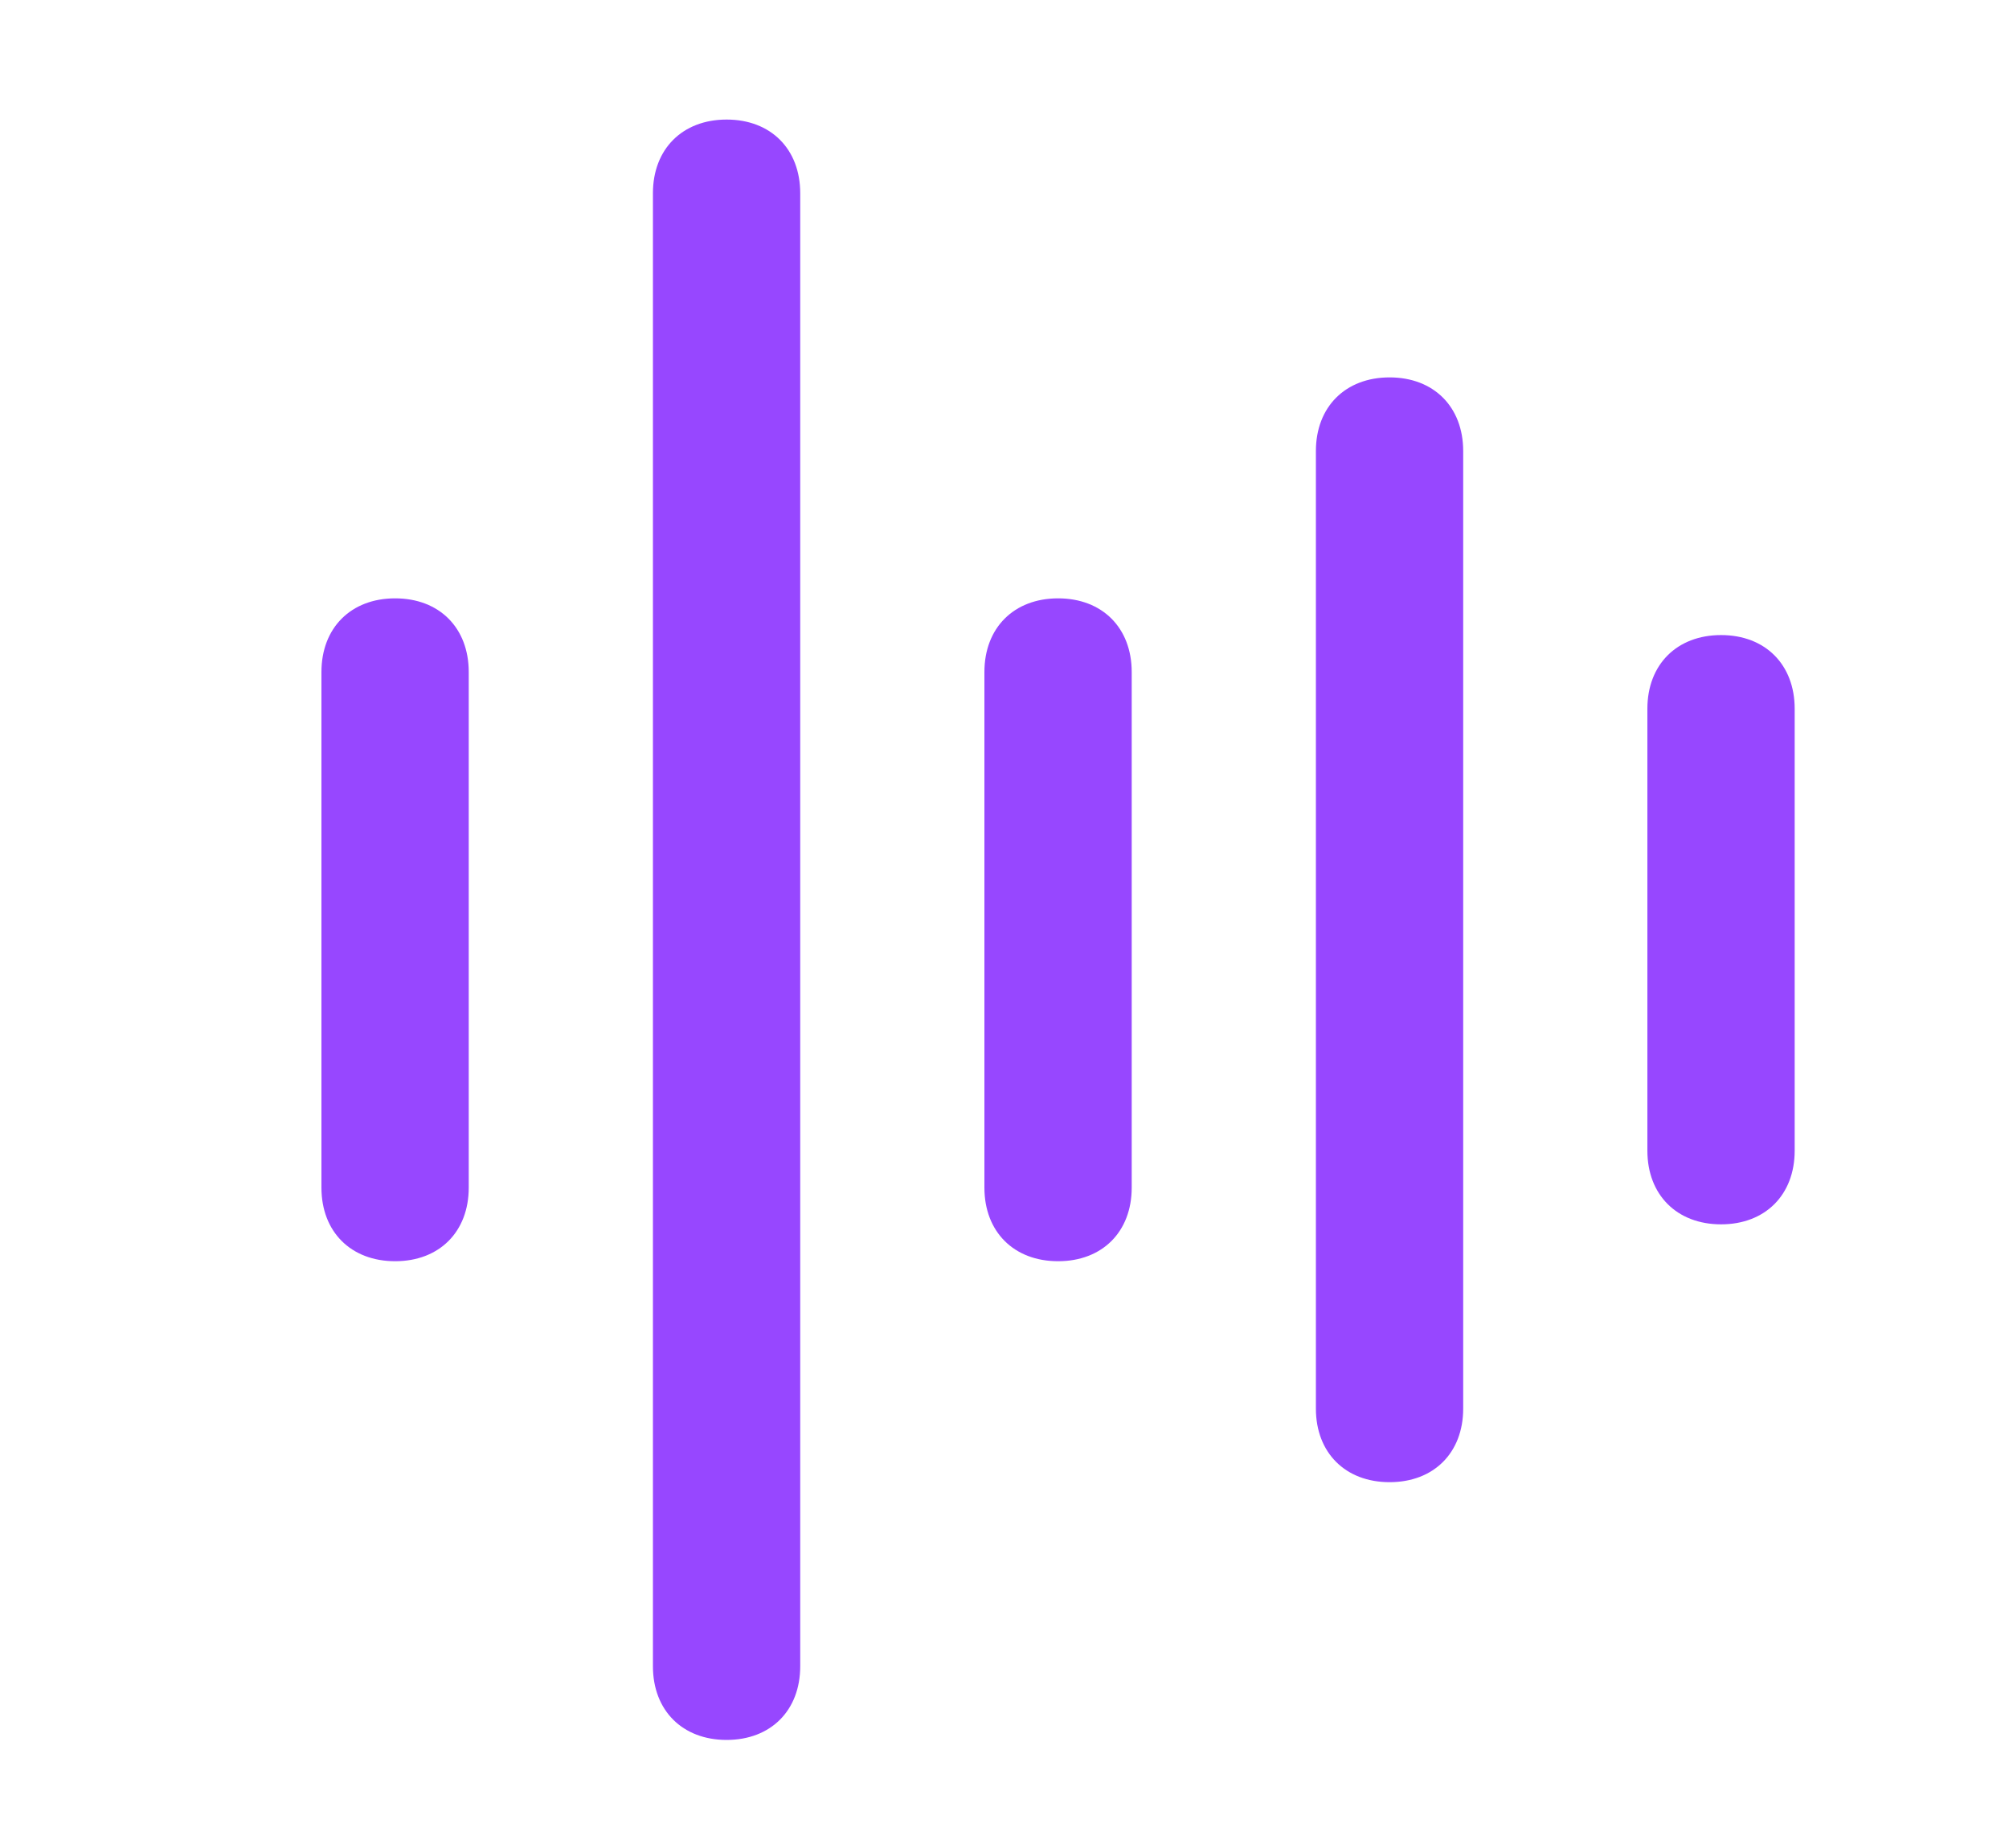 <svg width="25" height="23" viewBox="0 0 25 23" fill="none" xmlns="http://www.w3.org/2000/svg">
<path d="M13.167 15.697C12.617 15.697 12.25 15.331 12.25 14.781V8.364C12.25 7.814 12.617 7.447 13.167 7.447C13.717 7.447 14.083 7.814 14.083 8.364V14.781C14.083 15.331 13.717 15.697 13.167 15.697Z" fill="#9747FF"/>
<path d="M17.292 18.447C16.742 18.447 16.375 18.081 16.375 17.531V5.614C16.375 5.064 16.742 4.697 17.292 4.697C17.842 4.697 18.208 5.064 18.208 5.614V17.531C18.208 18.081 17.842 18.447 17.292 18.447Z" fill="#9747FF"/>
<path d="M4.917 15.697C4.367 15.697 4 15.331 4 14.781V8.364C4 7.814 4.367 7.447 4.917 7.447C5.467 7.447 5.833 7.814 5.833 8.364V14.781C5.833 15.331 5.467 15.697 4.917 15.697Z" fill="#9747FF"/>
<path d="M21.417 15.238C20.867 15.238 20.5 14.871 20.5 14.321V8.821C20.5 8.271 20.867 7.904 21.417 7.904C21.967 7.904 22.333 8.271 22.333 8.821V14.321C22.333 14.871 21.967 15.238 21.417 15.238Z" fill="#9747FF"/>
<path d="M9.042 21.655C8.492 21.655 8.125 21.288 8.125 20.738V2.405C8.125 1.855 8.492 1.488 9.042 1.488C9.592 1.488 9.958 1.855 9.958 2.405V20.738C9.958 21.288 9.592 21.655 9.042 21.655Z" fill="#9747FF"/>
</svg>
